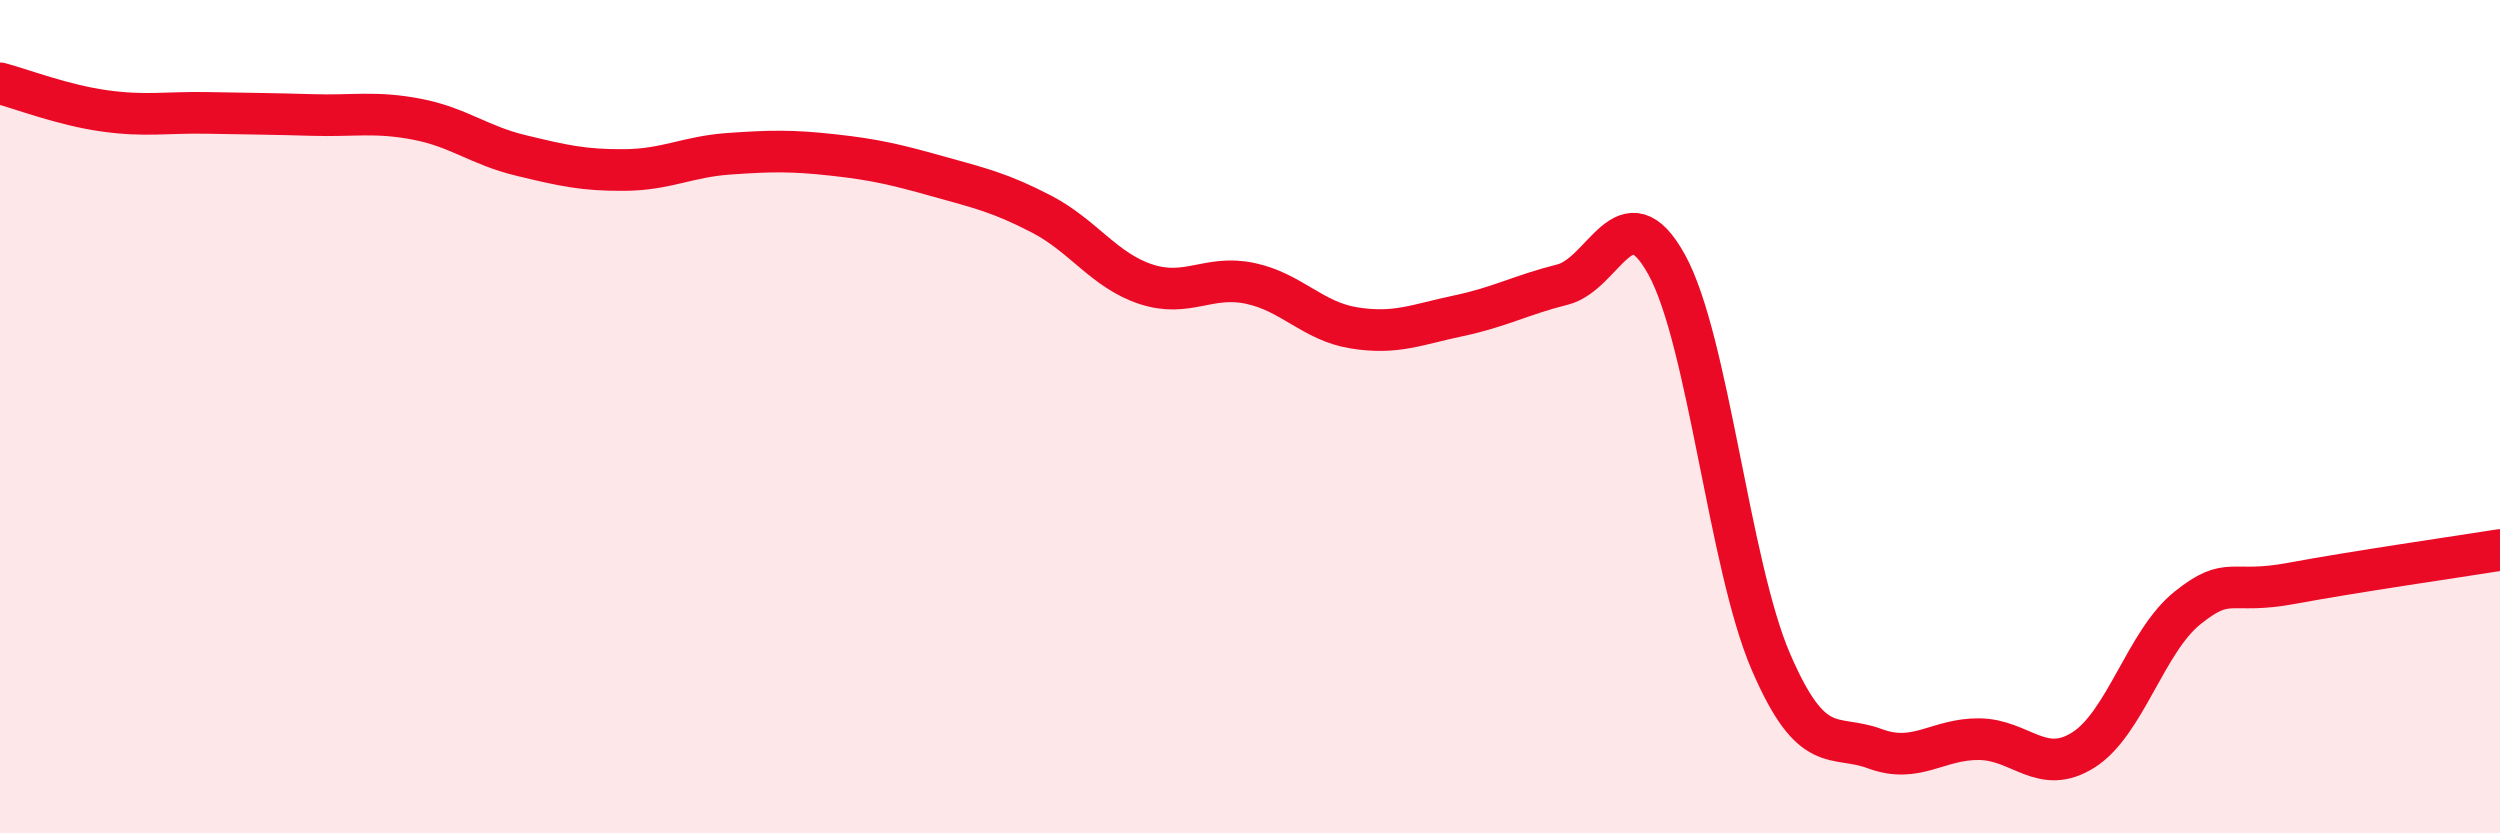 
    <svg width="60" height="20" viewBox="0 0 60 20" xmlns="http://www.w3.org/2000/svg">
      <path
        d="M 0,2 C 0.5,2.13 1.5,2.52 2.5,2.66 C 3.5,2.8 4,2.69 5,2.71 C 6,2.73 6.5,2.73 7.5,2.76 C 8.5,2.79 9,2.67 10,2.86 C 11,3.05 11.5,3.49 12.5,3.73 C 13.5,3.97 14,4.09 15,4.08 C 16,4.07 16.5,3.76 17.5,3.69 C 18.5,3.62 19,3.61 20,3.72 C 21,3.83 21.5,3.95 22.5,4.23 C 23.5,4.51 24,4.62 25,5.14 C 26,5.66 26.5,6.49 27.5,6.82 C 28.5,7.15 29,6.59 30,6.8 C 31,7.01 31.5,7.71 32.5,7.87 C 33.5,8.03 34,7.79 35,7.58 C 36,7.37 36.5,7.08 37.5,6.83 C 38.5,6.58 39,4.54 40,6.35 C 41,8.16 41.5,13.56 42.5,15.88 C 43.5,18.2 44,17.6 45,17.97 C 46,18.34 46.5,17.73 47.5,17.74 C 48.5,17.75 49,18.63 50,18 C 51,17.37 51.5,15.39 52.5,14.59 C 53.5,13.79 53.5,14.28 55,14 C 56.5,13.72 59,13.36 60,13.2L60 20L0 20Z"
        fill="#EB0A25"
        opacity="0.1"
        stroke-linecap="round"
        stroke-linejoin="round"
      />
      <path
        d="M 0,2 C 0.5,2.13 1.5,2.52 2.5,2.66 C 3.5,2.8 4,2.69 5,2.71 C 6,2.73 6.5,2.73 7.5,2.76 C 8.5,2.79 9,2.67 10,2.86 C 11,3.05 11.5,3.49 12.5,3.73 C 13.5,3.97 14,4.09 15,4.08 C 16,4.07 16.5,3.76 17.5,3.69 C 18.5,3.62 19,3.61 20,3.72 C 21,3.83 21.5,3.95 22.5,4.23 C 23.5,4.51 24,4.62 25,5.14 C 26,5.66 26.5,6.49 27.5,6.82 C 28.5,7.15 29,6.59 30,6.8 C 31,7.01 31.5,7.71 32.5,7.87 C 33.5,8.03 34,7.79 35,7.58 C 36,7.37 36.5,7.08 37.5,6.83 C 38.5,6.58 39,4.54 40,6.35 C 41,8.16 41.5,13.56 42.5,15.88 C 43.5,18.2 44,17.6 45,17.97 C 46,18.34 46.5,17.73 47.5,17.74 C 48.5,17.75 49,18.63 50,18 C 51,17.37 51.5,15.39 52.5,14.59 C 53.5,13.79 53.5,14.28 55,14 C 56.5,13.72 59,13.36 60,13.2"
        stroke="#EB0A25"
        stroke-width="1"
        fill="none"
        stroke-linecap="round"
        stroke-linejoin="round"
      />
    </svg>
  